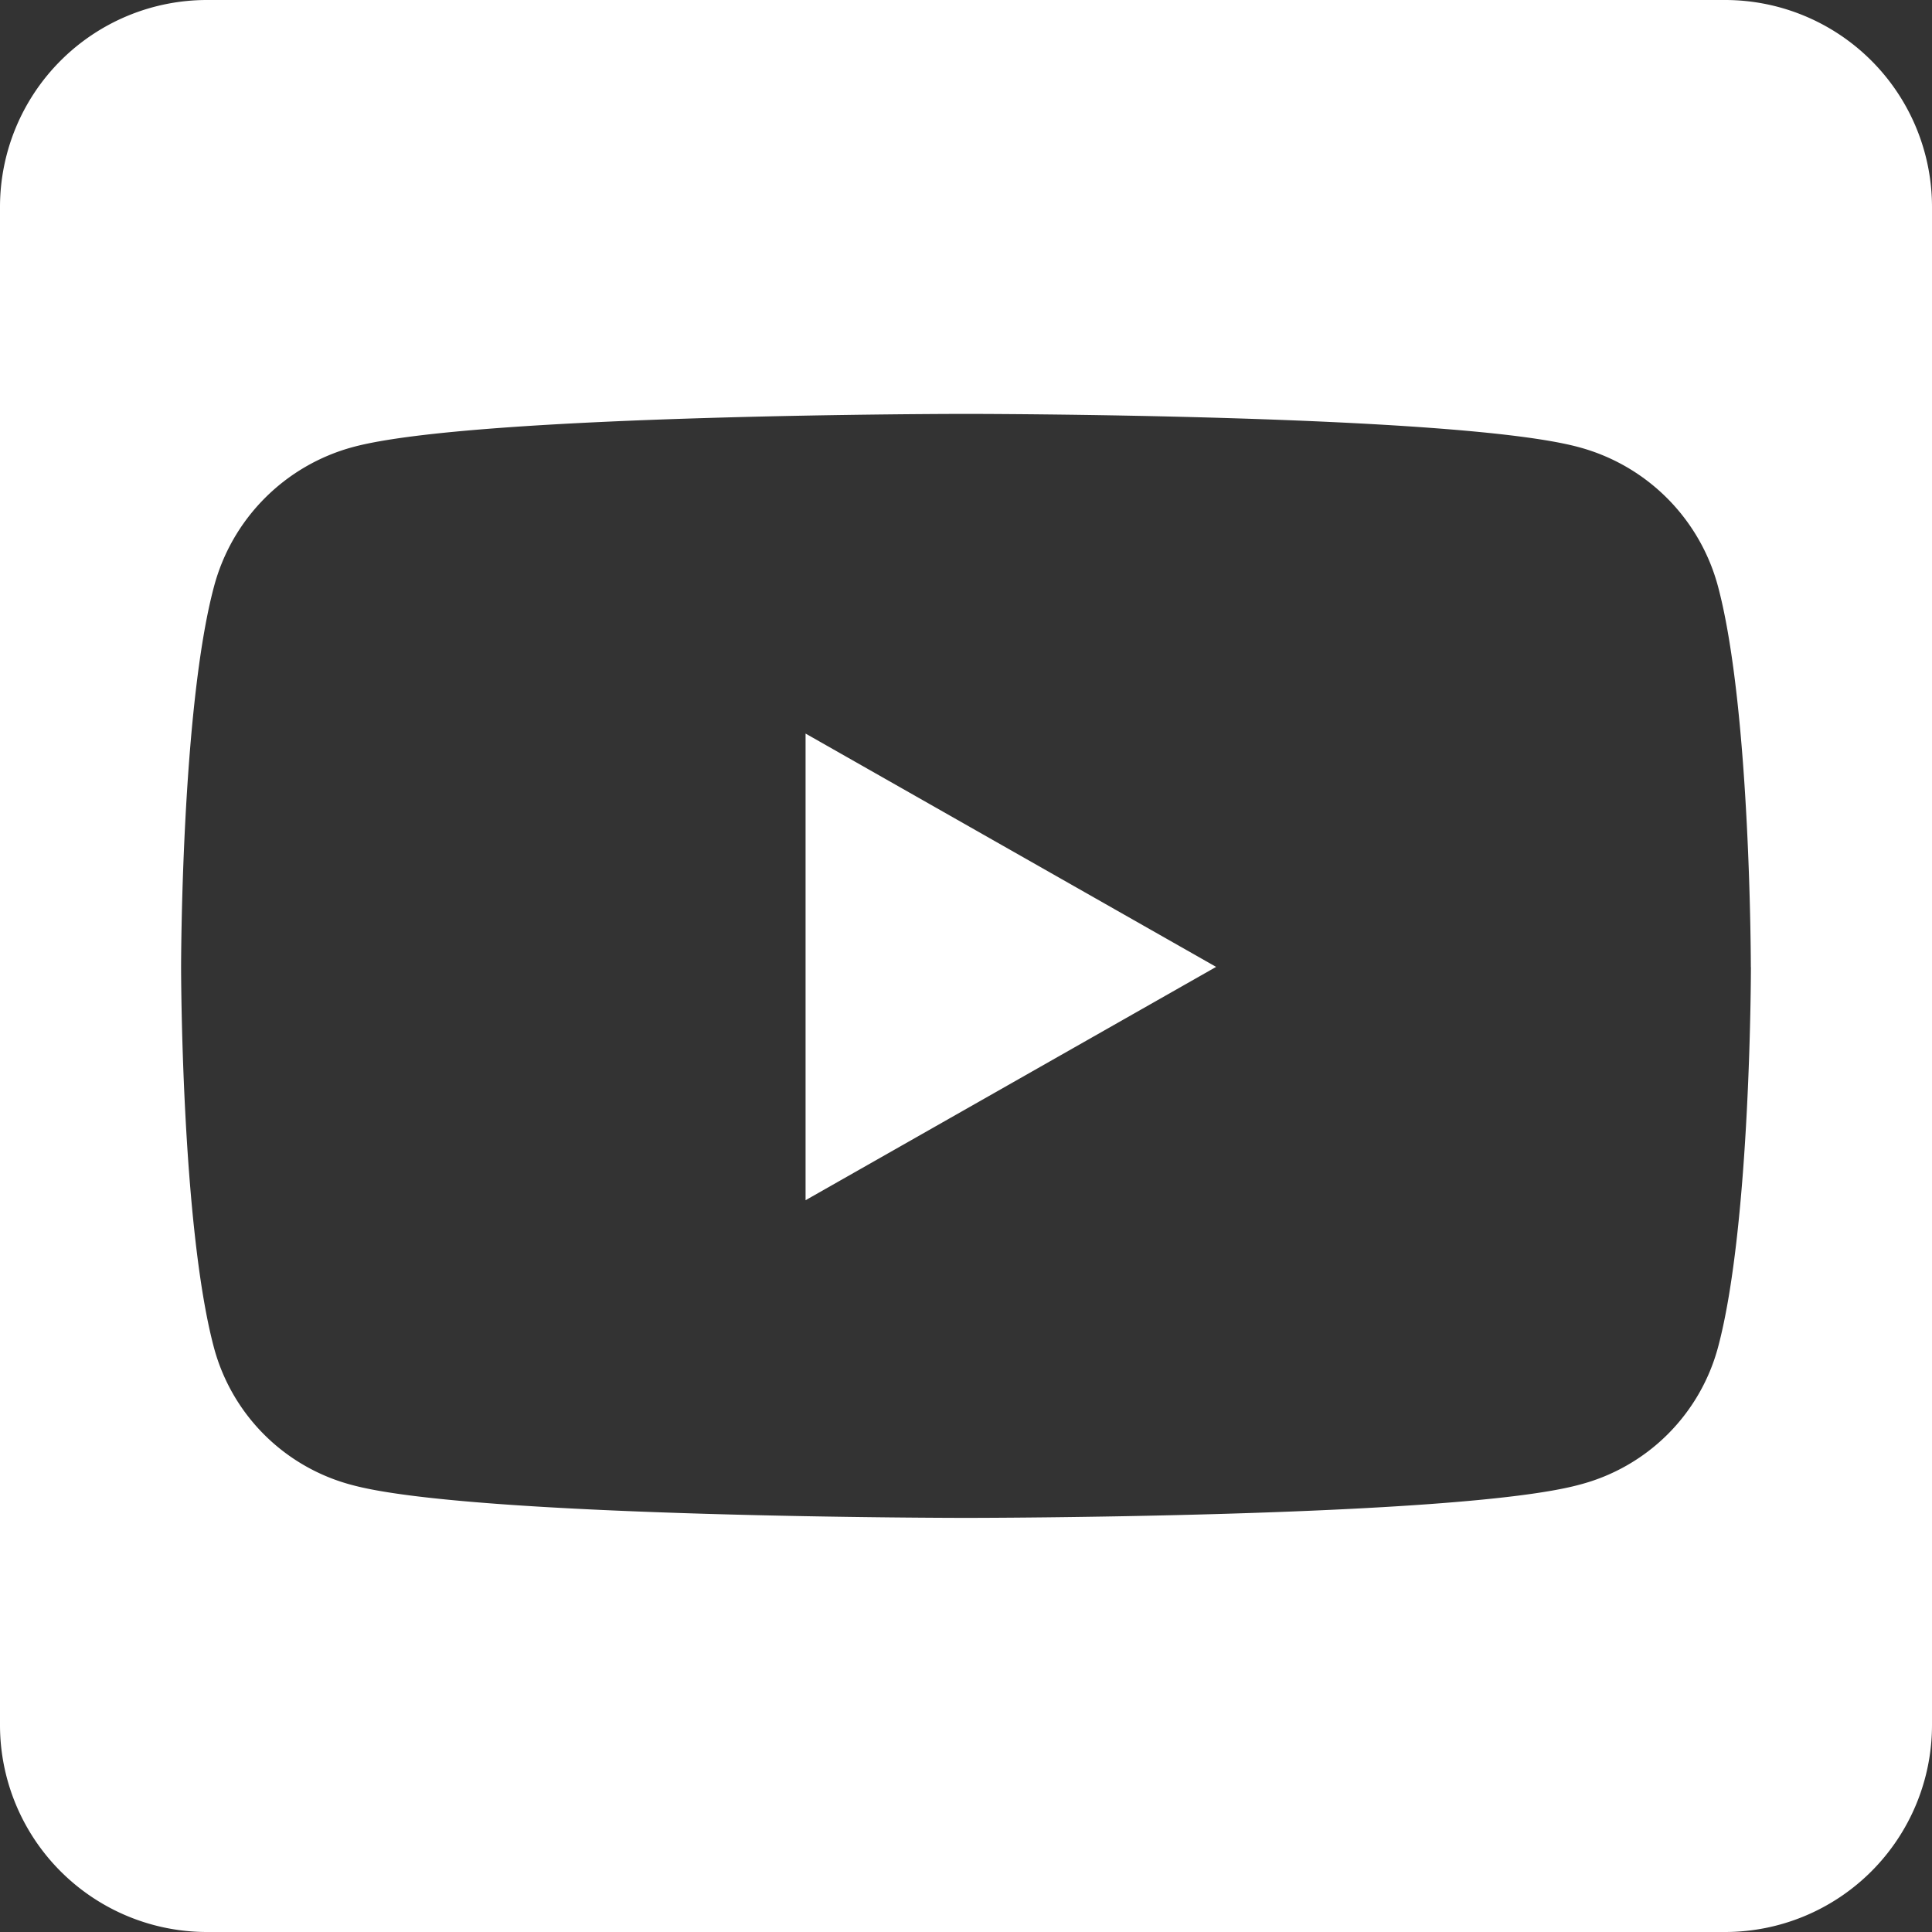 <svg width="26" height="26" xmlns="http://www.w3.org/2000/svg">
    <rect width="100%" height="100%" fill="#333333" stroke="none"/>
    <path d="m10.841 9.872 5.525 3.14-5.525 3.14v-6.28zM26 2.786v20.428A2.786 2.786 0 0 1 23.214 26H2.786A2.786 2.786 0 0 1 0 23.214V2.786A2.786 2.786 0 0 1 2.786 0h20.428A2.786 2.786 0 0 1 26 2.786zm-2.438 10.231s0-3.459-.44-5.118a2.649 2.649 0 0 0-1.87-1.88C19.61 5.57 13 5.57 13 5.57s-6.61 0-8.253.447a2.649 2.649 0 0 0-1.868 1.88c-.442 1.655-.442 5.12-.442 5.12s0 3.458.442 5.118a2.61 2.61 0 0 0 1.868 1.852c1.643.44 8.253.44 8.253.44s6.61 0 8.253-.446a2.61 2.61 0 0 0 1.868-1.852c.442-1.654.442-5.113.442-5.113z" fill="#FFF" fill-rule="nonzero"/>
</svg>
